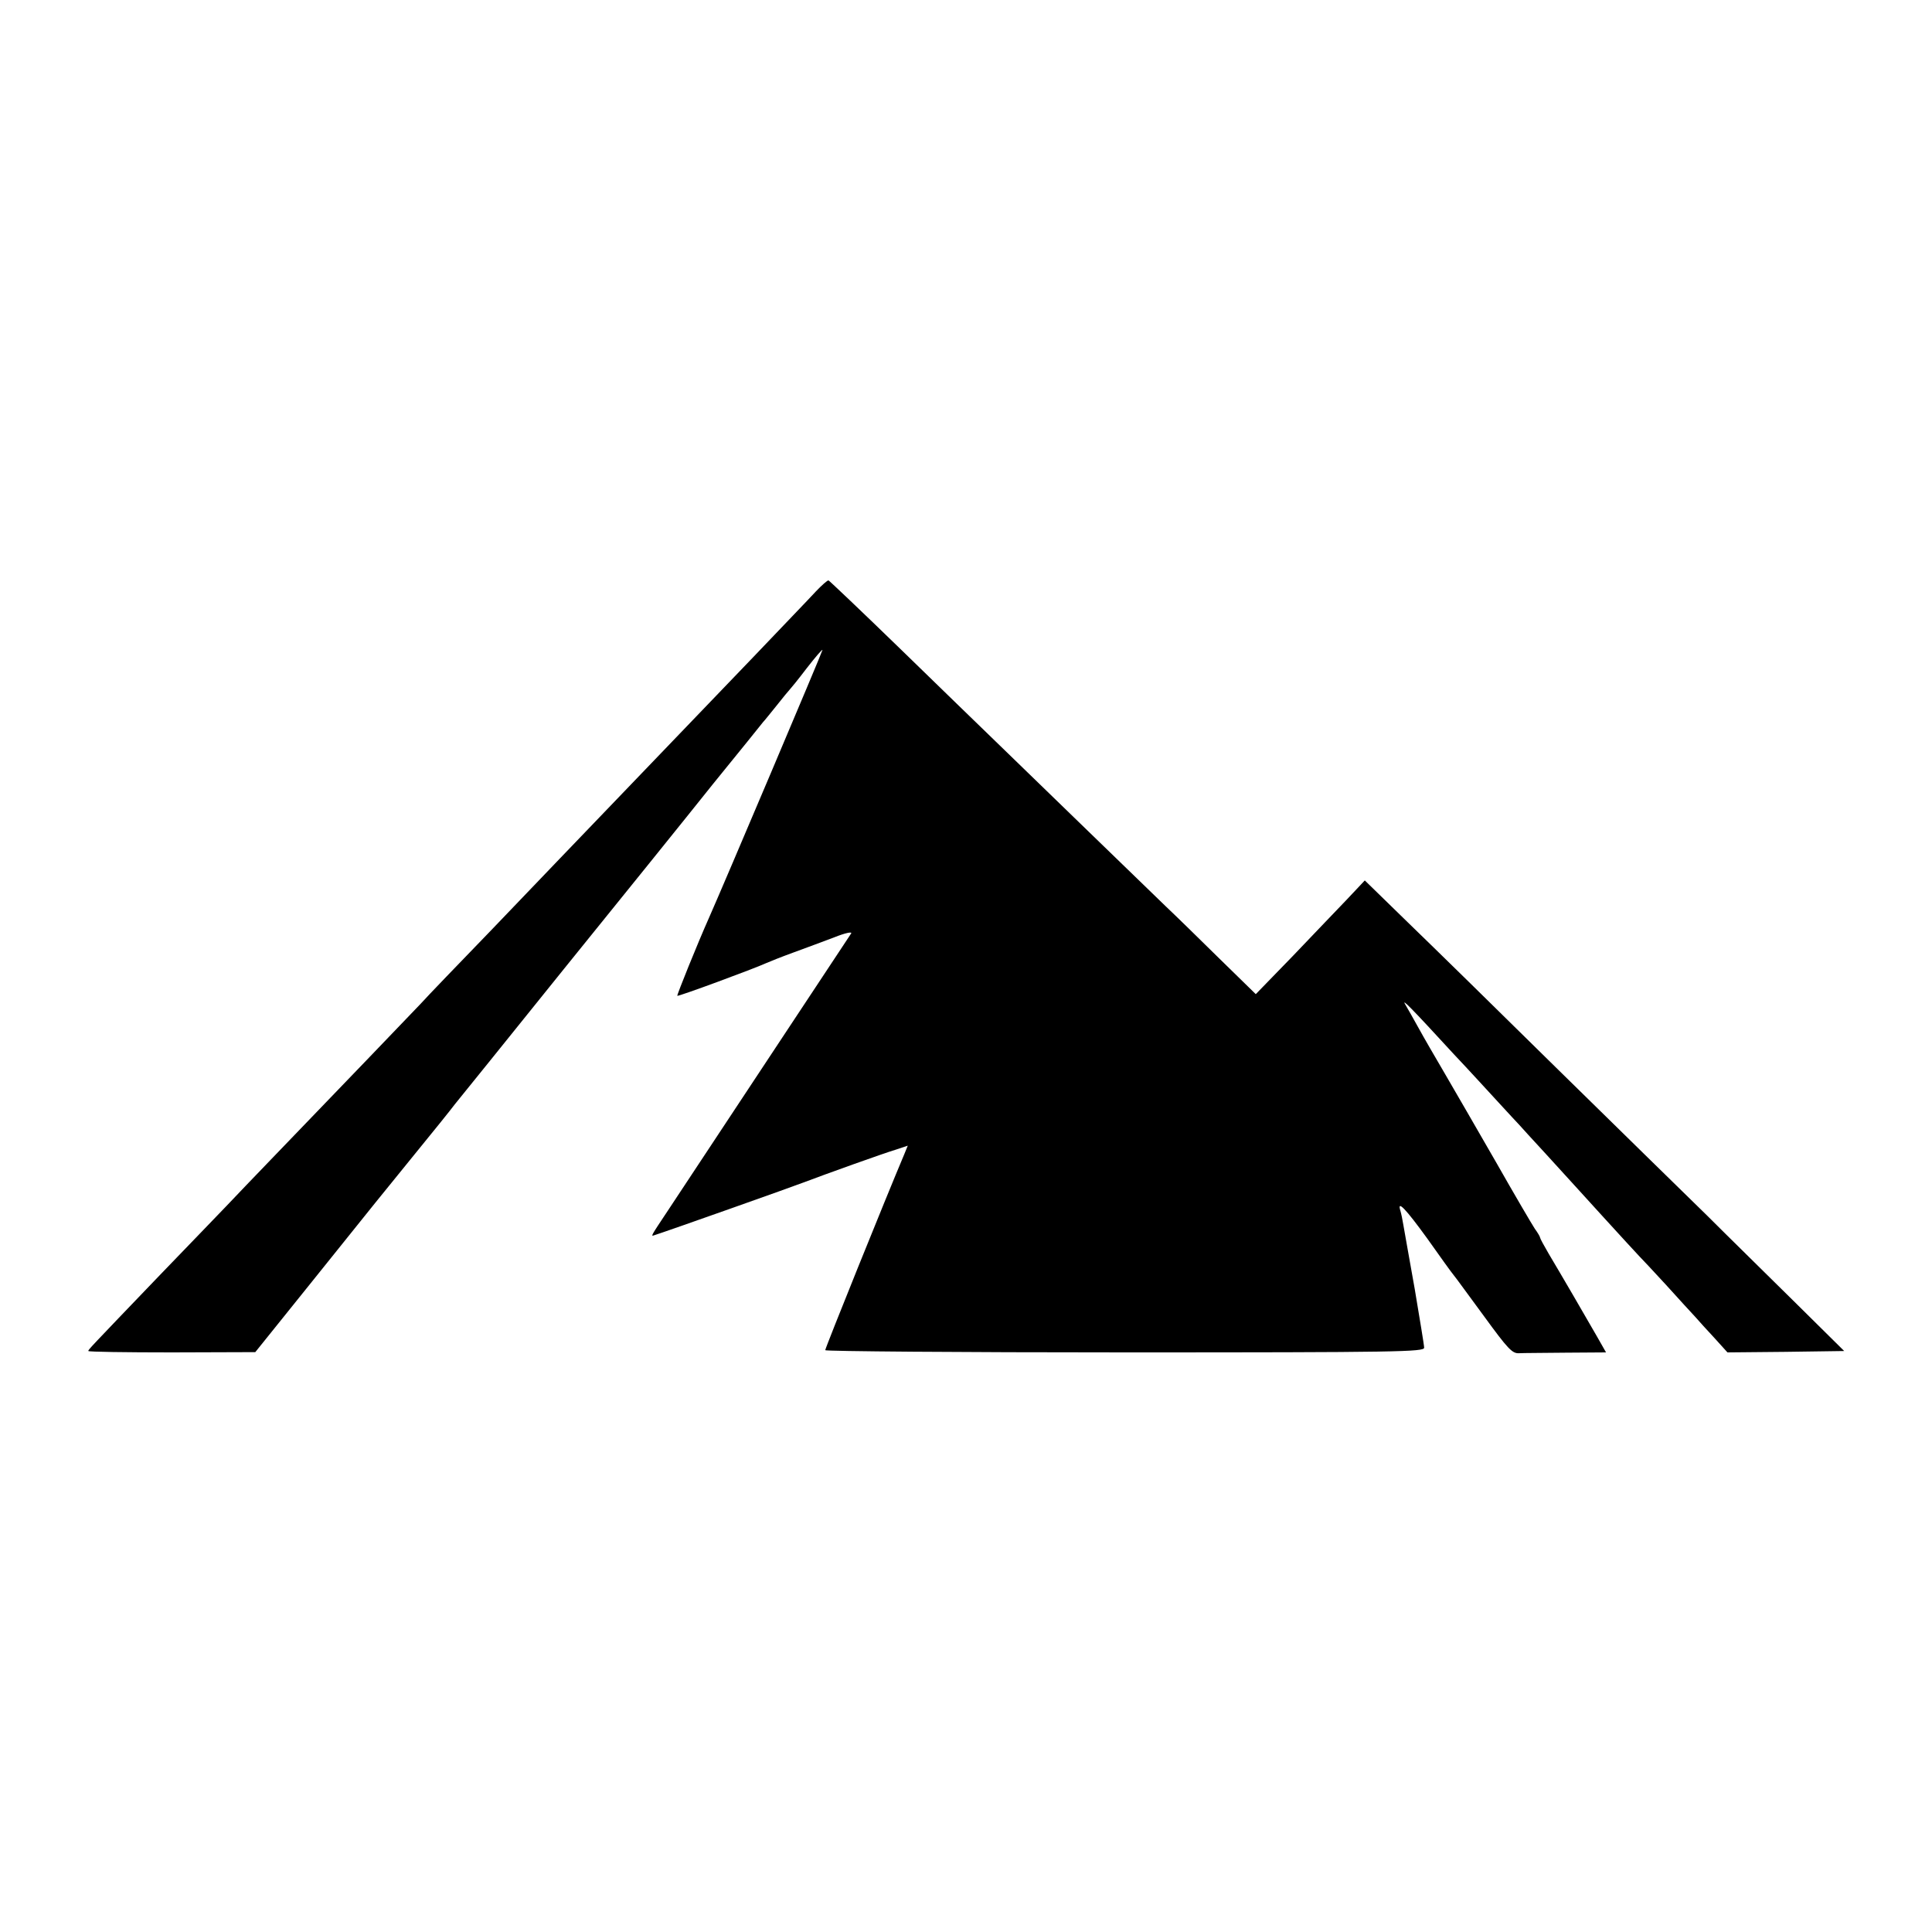 <?xml version="1.0" standalone="no"?>
<!DOCTYPE svg PUBLIC "-//W3C//DTD SVG 20010904//EN"
 "http://www.w3.org/TR/2001/REC-SVG-20010904/DTD/svg10.dtd">
<svg version="1.0" xmlns="http://www.w3.org/2000/svg"
 width="700pt" height="700pt" viewBox="0 0 700 700"
 preserveAspectRatio="xMidYMid meet">
<g transform="translate(0,700) scale(0.1,-0.1)"
fill="#000000" stroke="none">
<path d="M2955 4856 c-22 -24 -124 -130 -226 -237 -564 -587 -652 -679 -699
-728 -25 -26 -138 -144 -251 -262 -114 -118 -229 -237 -255 -266 -44 -46 -275
-287 -546 -568 -53 -55 -124 -129 -158 -165 -34 -36 -142 -147 -239 -248 -262
-273 -261 -272 -261 -277 0 -3 136 -5 303 -5 l302 1 205 255 c259 323 228 284
370 459 67 82 134 165 148 184 15 18 193 239 395 490 203 251 446 552 540 670
95 117 177 218 182 225 6 6 28 34 50 61 22 28 42 52 45 55 3 3 32 38 63 79 31
40 57 70 57 66 0 -6 -359 -853 -411 -970 -41 -92 -117 -280 -115 -283 4 -3
280 99 321 118 11 5 56 23 100 39 44 16 111 41 148 55 40 16 65 21 61 14 -7
-10 -380 -575 -660 -998 -69 -104 -67 -100 -52 -95 42 13 510 179 543 192 68
26 288 105 332 118 l42 14 -13 -32 c-66 -156 -286 -701 -286 -709 0 -4 488 -8
1085 -8 994 0 1085 2 1085 17 0 9 -16 104 -34 212 -19 108 -38 212 -41 231 -3
19 -8 43 -11 53 -13 41 18 9 97 -100 46 -65 89 -125 96 -133 7 -8 56 -76 110
-149 86 -118 102 -135 126 -134 15 1 92 1 171 2 l145 1 -33 58 c-40 70 -132
228 -175 300 -17 29 -31 55 -31 58 0 3 -8 17 -19 32 -10 15 -74 124 -141 242
-68 118 -151 262 -185 320 -34 58 -77 132 -95 165 -18 33 -40 71 -48 85 -16
26 19 -9 176 -180 54 -57 126 -136 162 -175 35 -38 69 -75 75 -81 5 -6 49 -54
96 -105 47 -52 139 -152 204 -224 65 -71 125 -137 134 -146 9 -9 53 -56 98
-105 44 -49 92 -101 105 -115 12 -14 44 -49 70 -77 l47 -52 211 2 212 3 -179
177 c-98 97 -242 238 -319 315 -78 76 -318 311 -534 523 -215 212 -462 454
-548 537 l-157 153 -64 -68 c-35 -37 -124 -129 -197 -206 l-134 -138 -132 129
c-73 72 -160 157 -194 189 -76 73 -497 482 -620 601 -50 48 -204 198 -343 333
-139 135 -256 246 -259 247 -4 1 -25 -18 -47 -41z"/>
</g>
</svg>
